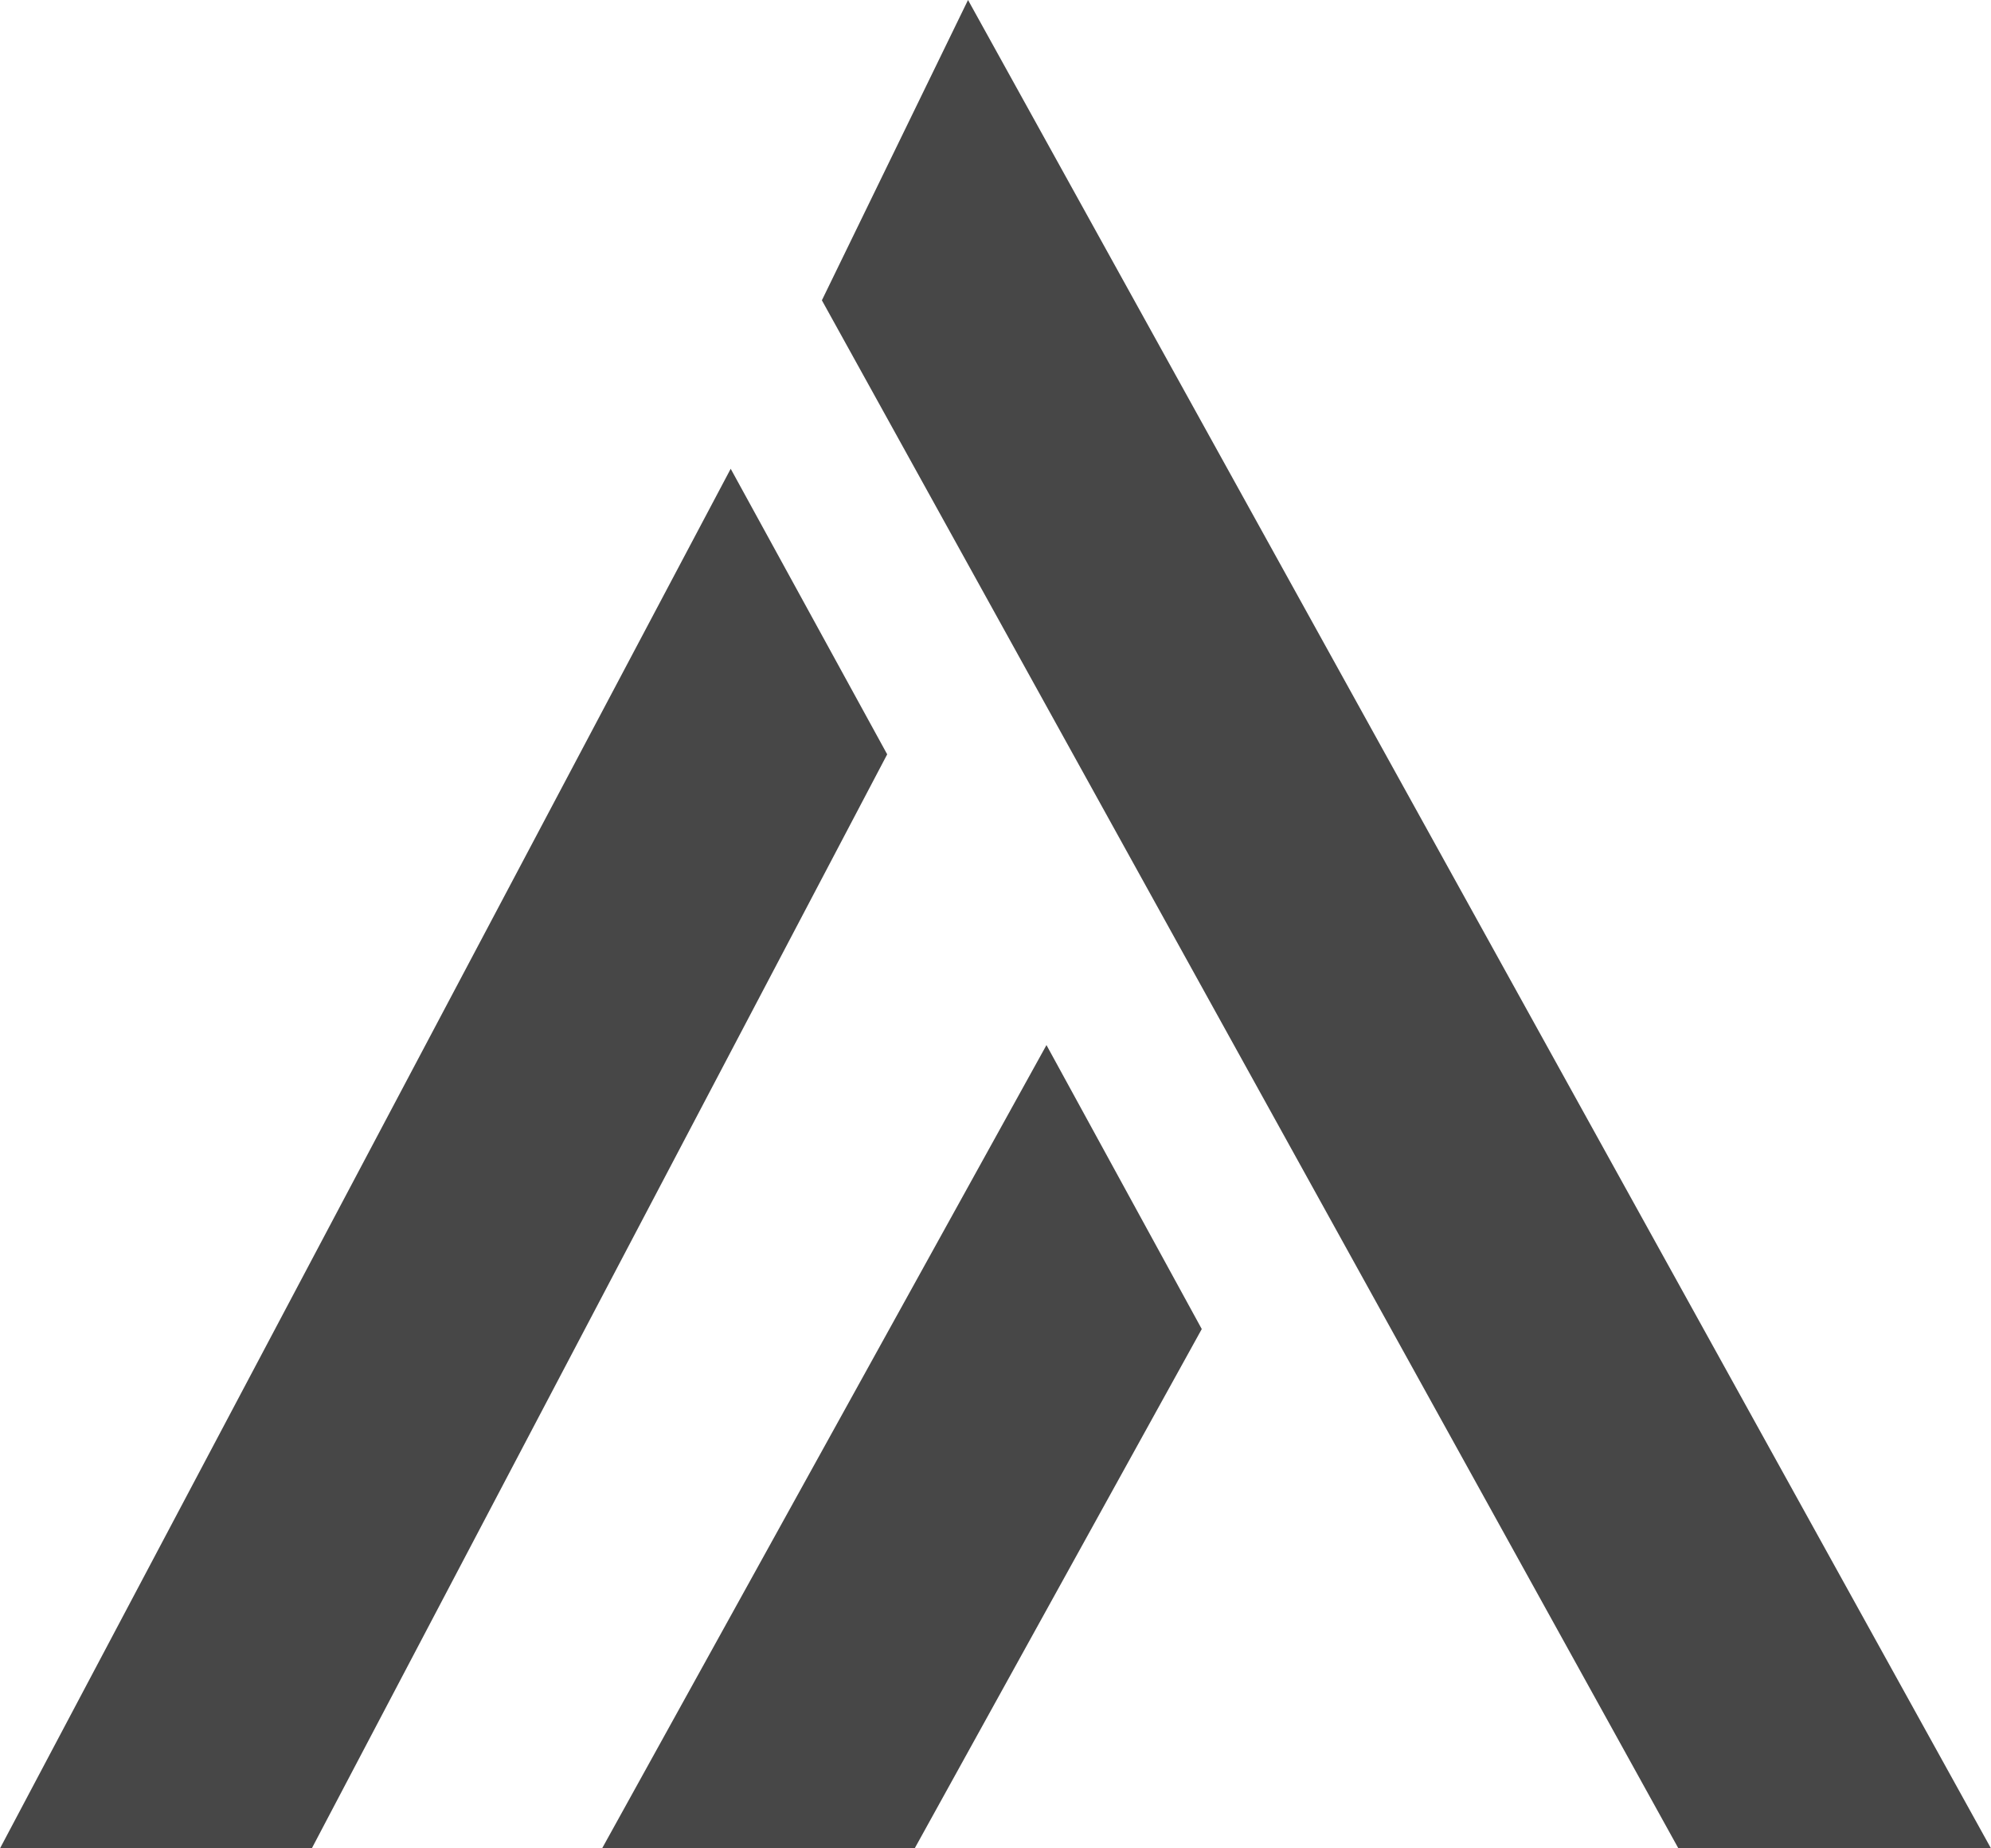 <?xml version="1.0" encoding="UTF-8" standalone="no"?><svg xmlns="http://www.w3.org/2000/svg" xmlns:xlink="http://www.w3.org/1999/xlink" fill="#474747" height="464.1" preserveAspectRatio="xMidYMid meet" version="1" viewBox="0.0 0.0 500.0 464.1" width="500" zoomAndPan="magnify"><g id="change1_1"><path d="M500,464.1h-78.5L206.4,75.4L243.1,0L500,464.1z M262.8,262.4L151.2,464.1h78.5l72.1-130.4L262.8,262.4z M183.5,117.7 L0,464.1h78.3l144.5-274.7L183.5,117.7z"/></g></svg>